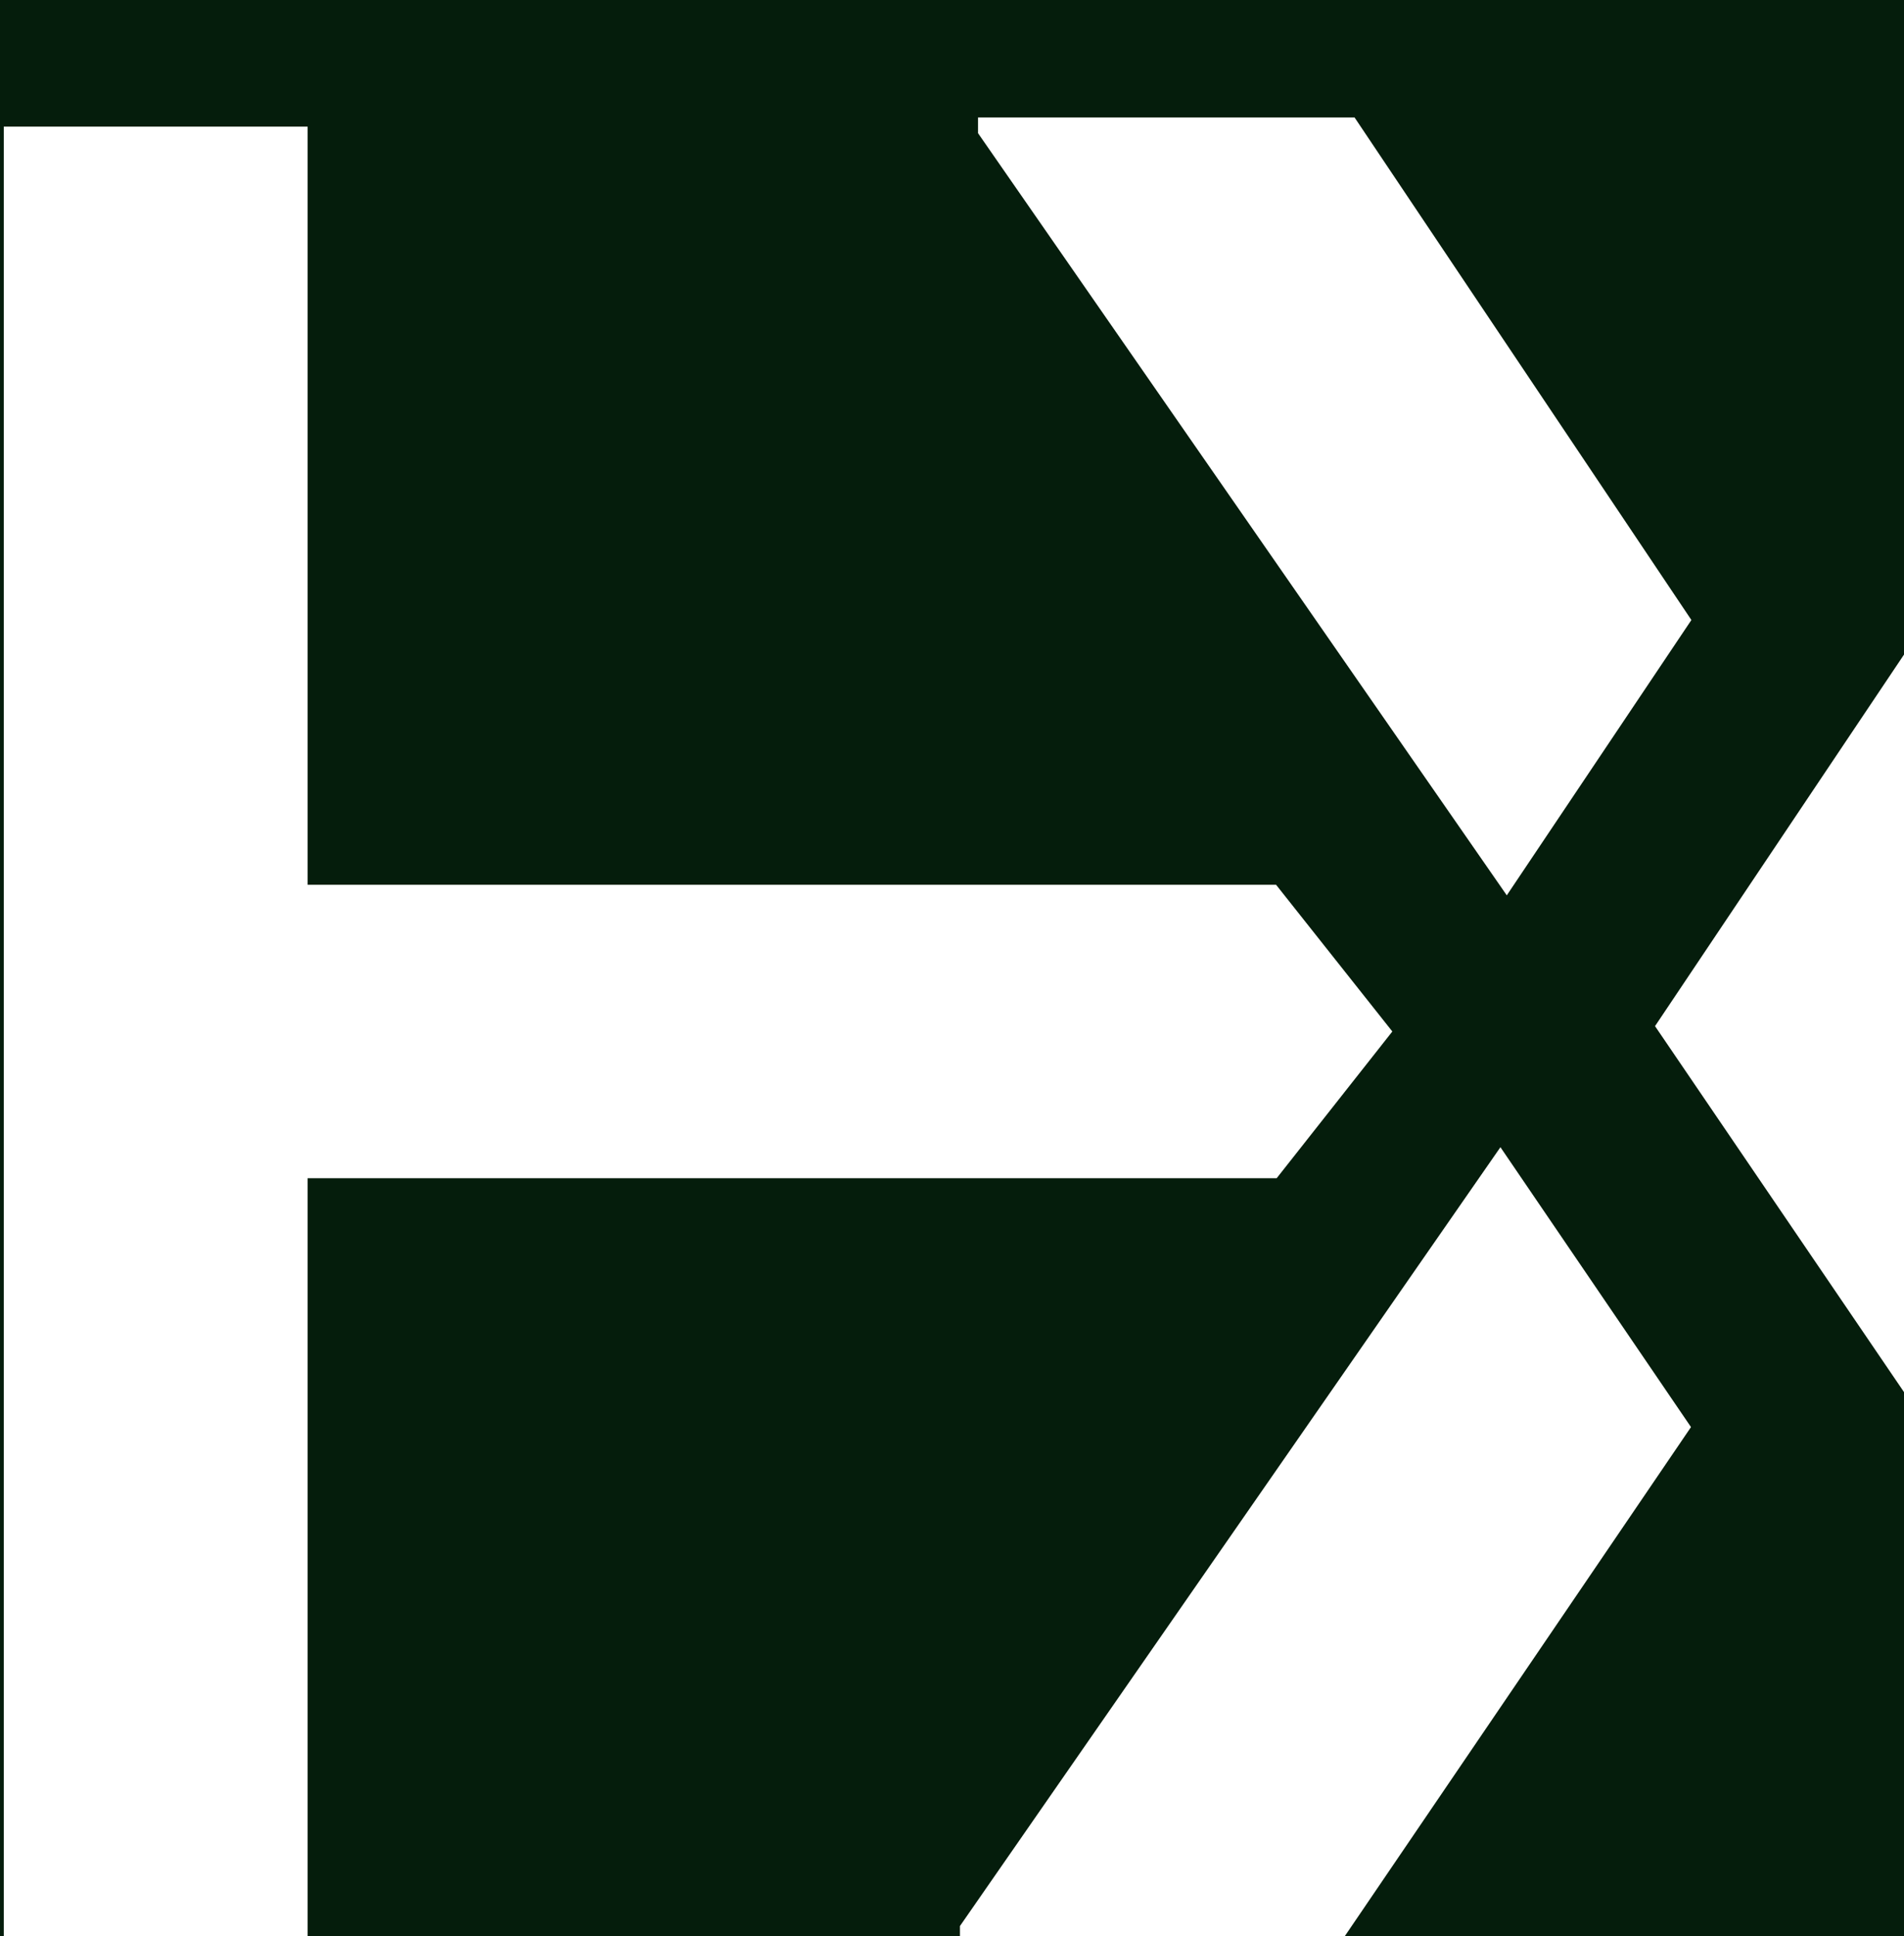 <?xml version="1.0" encoding="utf-8"?>
<!-- Generator: Adobe Illustrator 28.0.0, SVG Export Plug-In . SVG Version: 6.00 Build 0)  -->
<svg version="1.1" id="Layer_1" xmlns="http://www.w3.org/2000/svg" xmlns:xlink="http://www.w3.org/1999/xlink" x="0px" y="0px"
	 viewBox="0 0 958.2 974.1" style="enable-background:new 0 0 958.2 974.1;" xml:space="preserve">
<style type="text/css">
	.st0{fill:#051D0C;}
</style>
<path class="st0" d="M832.9,516.2l125.3-186.9v-435.2h-1920v1080H1.9V63.7h152.9v381.4h487.4l58.5,73.8l-58.2,73.8H154.8v381.4
	h328.3v-5.2l272-391.8L851,717.9L676.7,974.1h281.5V700.3L832.9,516.2z M492.2,67v-7.9h189.5l169.5,252.8l-92.9,138.5L492.2,67z"/>
</svg>
